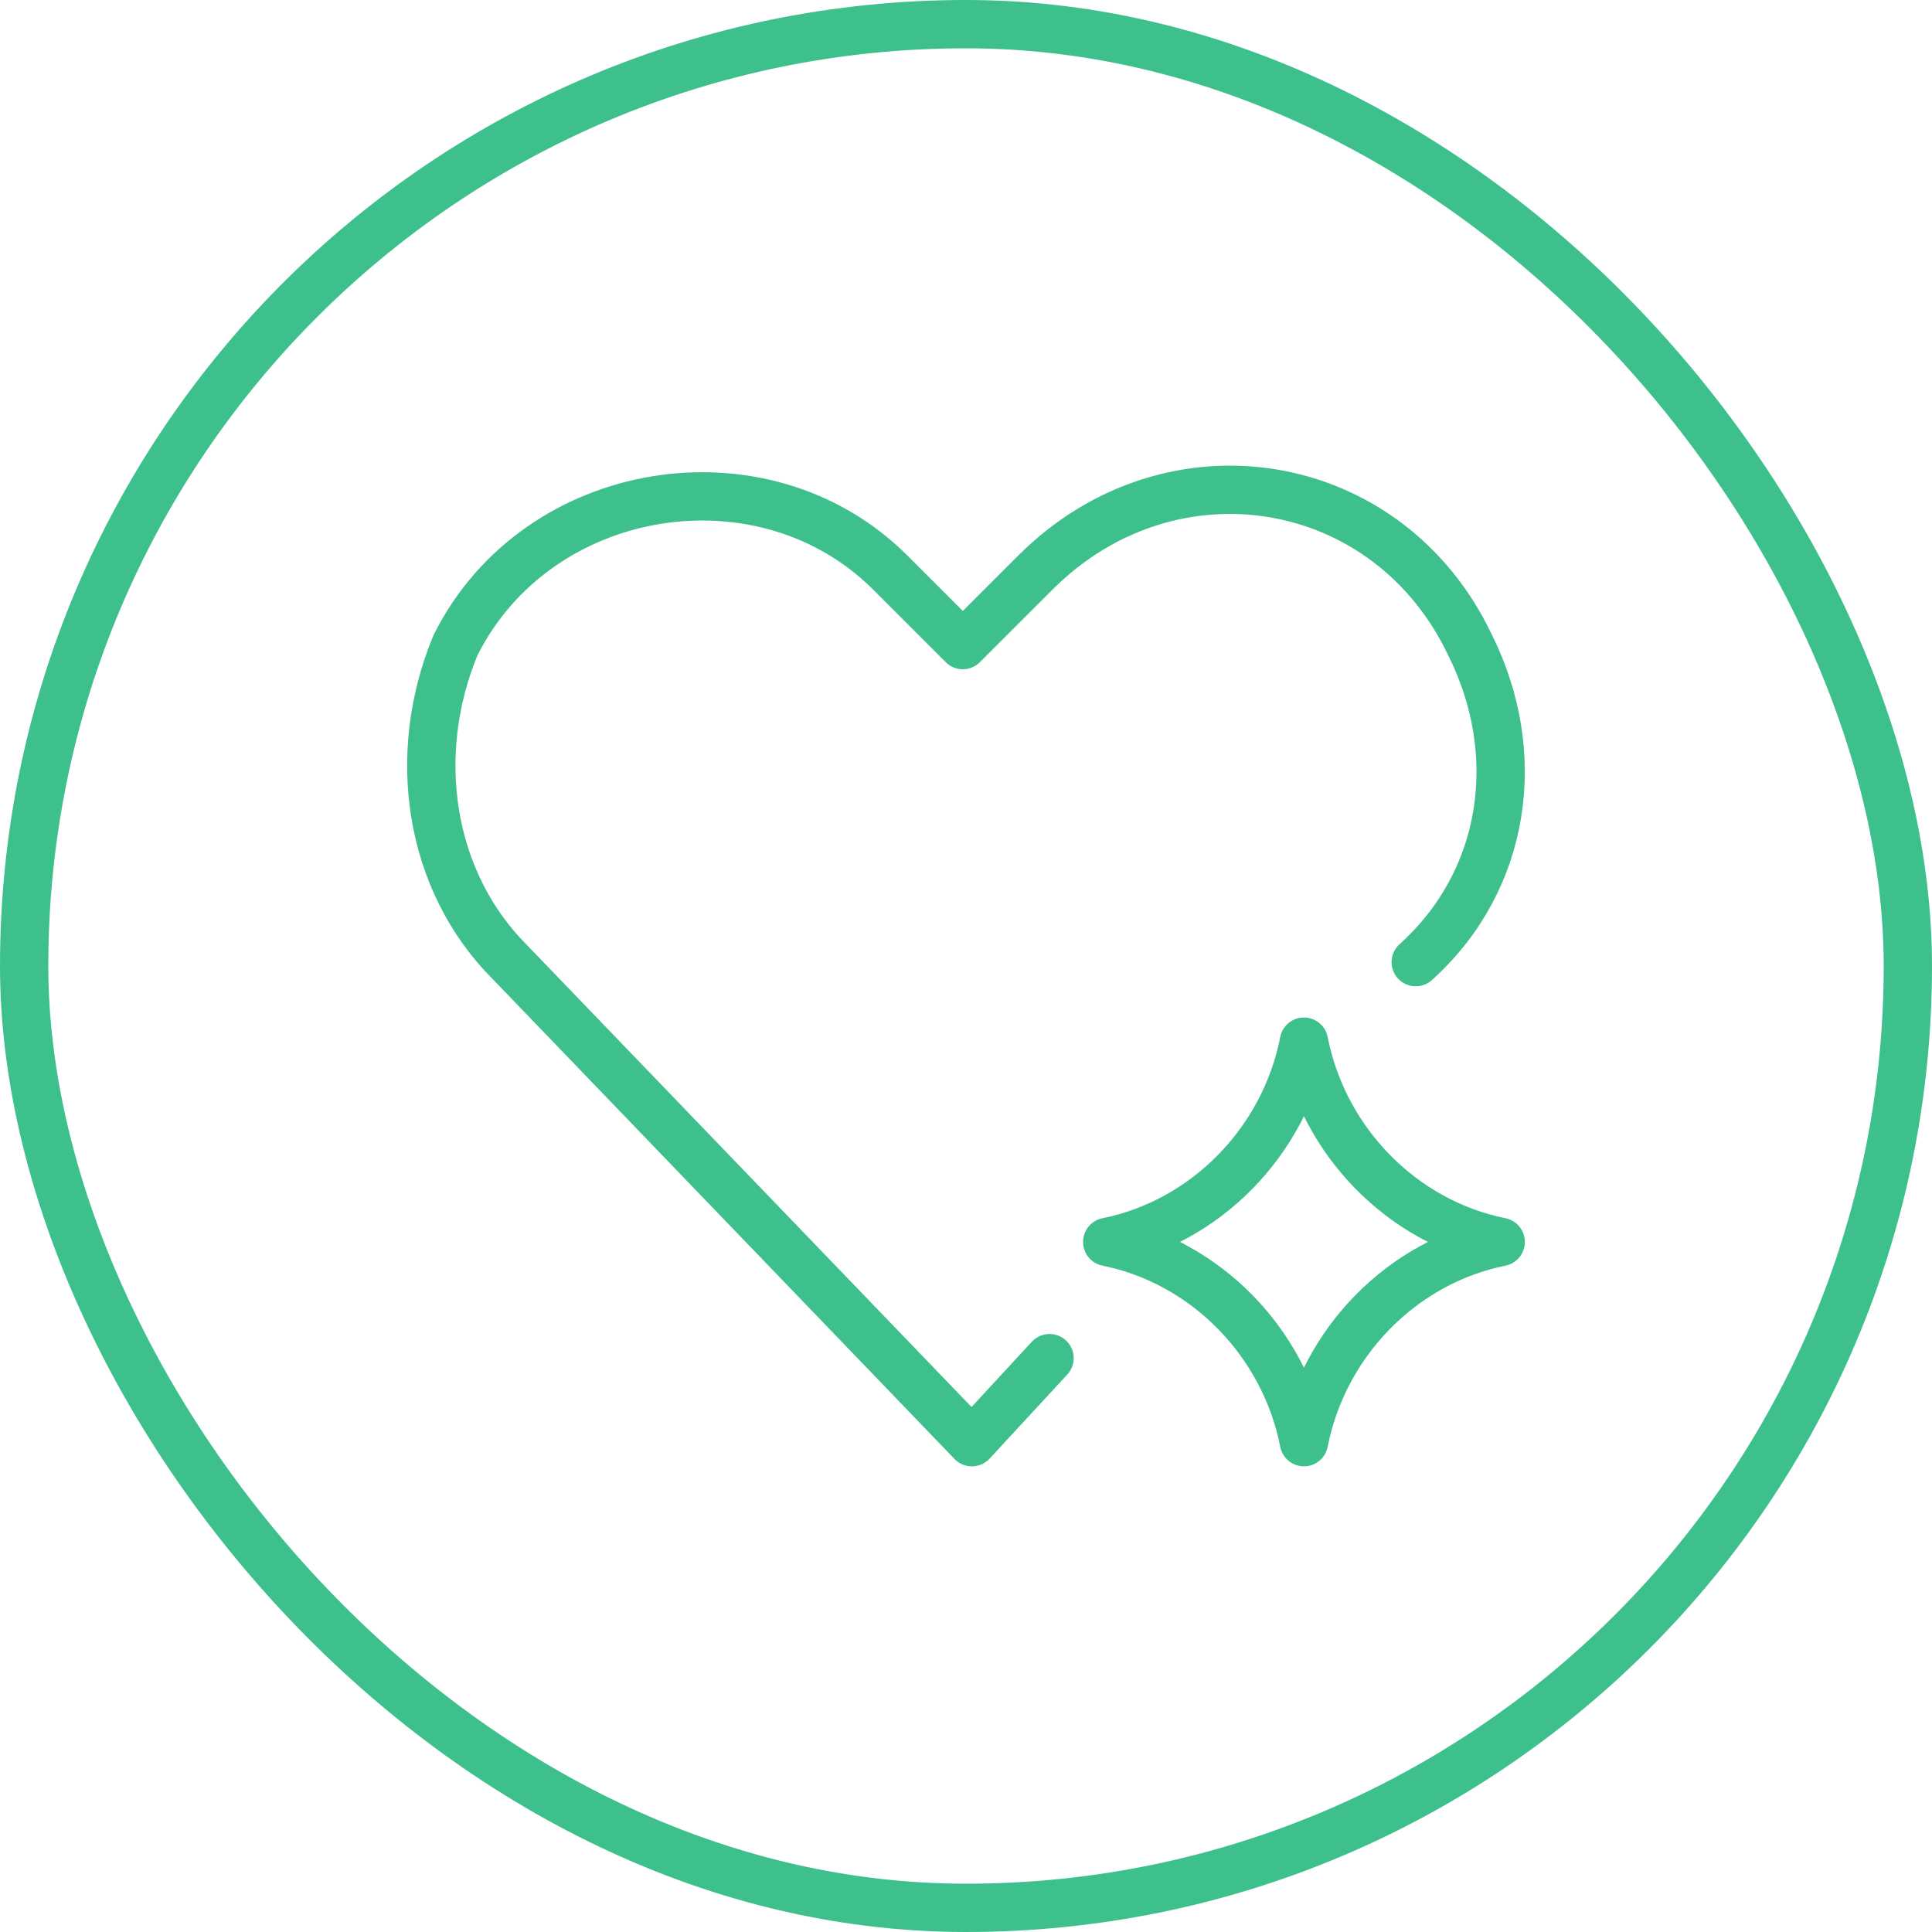 <svg width="40" height="40" viewBox="0 0 40 40" fill="none" xmlns="http://www.w3.org/2000/svg">
<rect x="0.5" y="0.5" width="39" height="39" rx="19.5" stroke="#3EC08D"/>
<path d="M22.924 25.712C24.954 25.304 26.589 23.649 26.997 21.566C27.406 23.649 29.04 25.304 31.07 25.712M31.07 25.714C29.04 26.122 27.406 27.777 26.997 29.859C26.588 27.777 24.954 26.122 22.924 25.714" stroke="#3EC08D" stroke-linecap="round" stroke-linejoin="round"/>
<path d="M29.311 19.92C31.187 18.232 31.562 15.606 30.436 13.356C28.749 9.793 24.248 9.042 21.435 11.856L19.934 13.356L18.434 11.856C15.808 9.23 11.12 9.98 9.432 13.356C8.494 15.606 8.869 18.232 10.557 19.92L20.122 29.859L21.73 28.119" stroke="#3EC08D" stroke-miterlimit="10" stroke-linecap="round" stroke-linejoin="round"/>
</svg>
